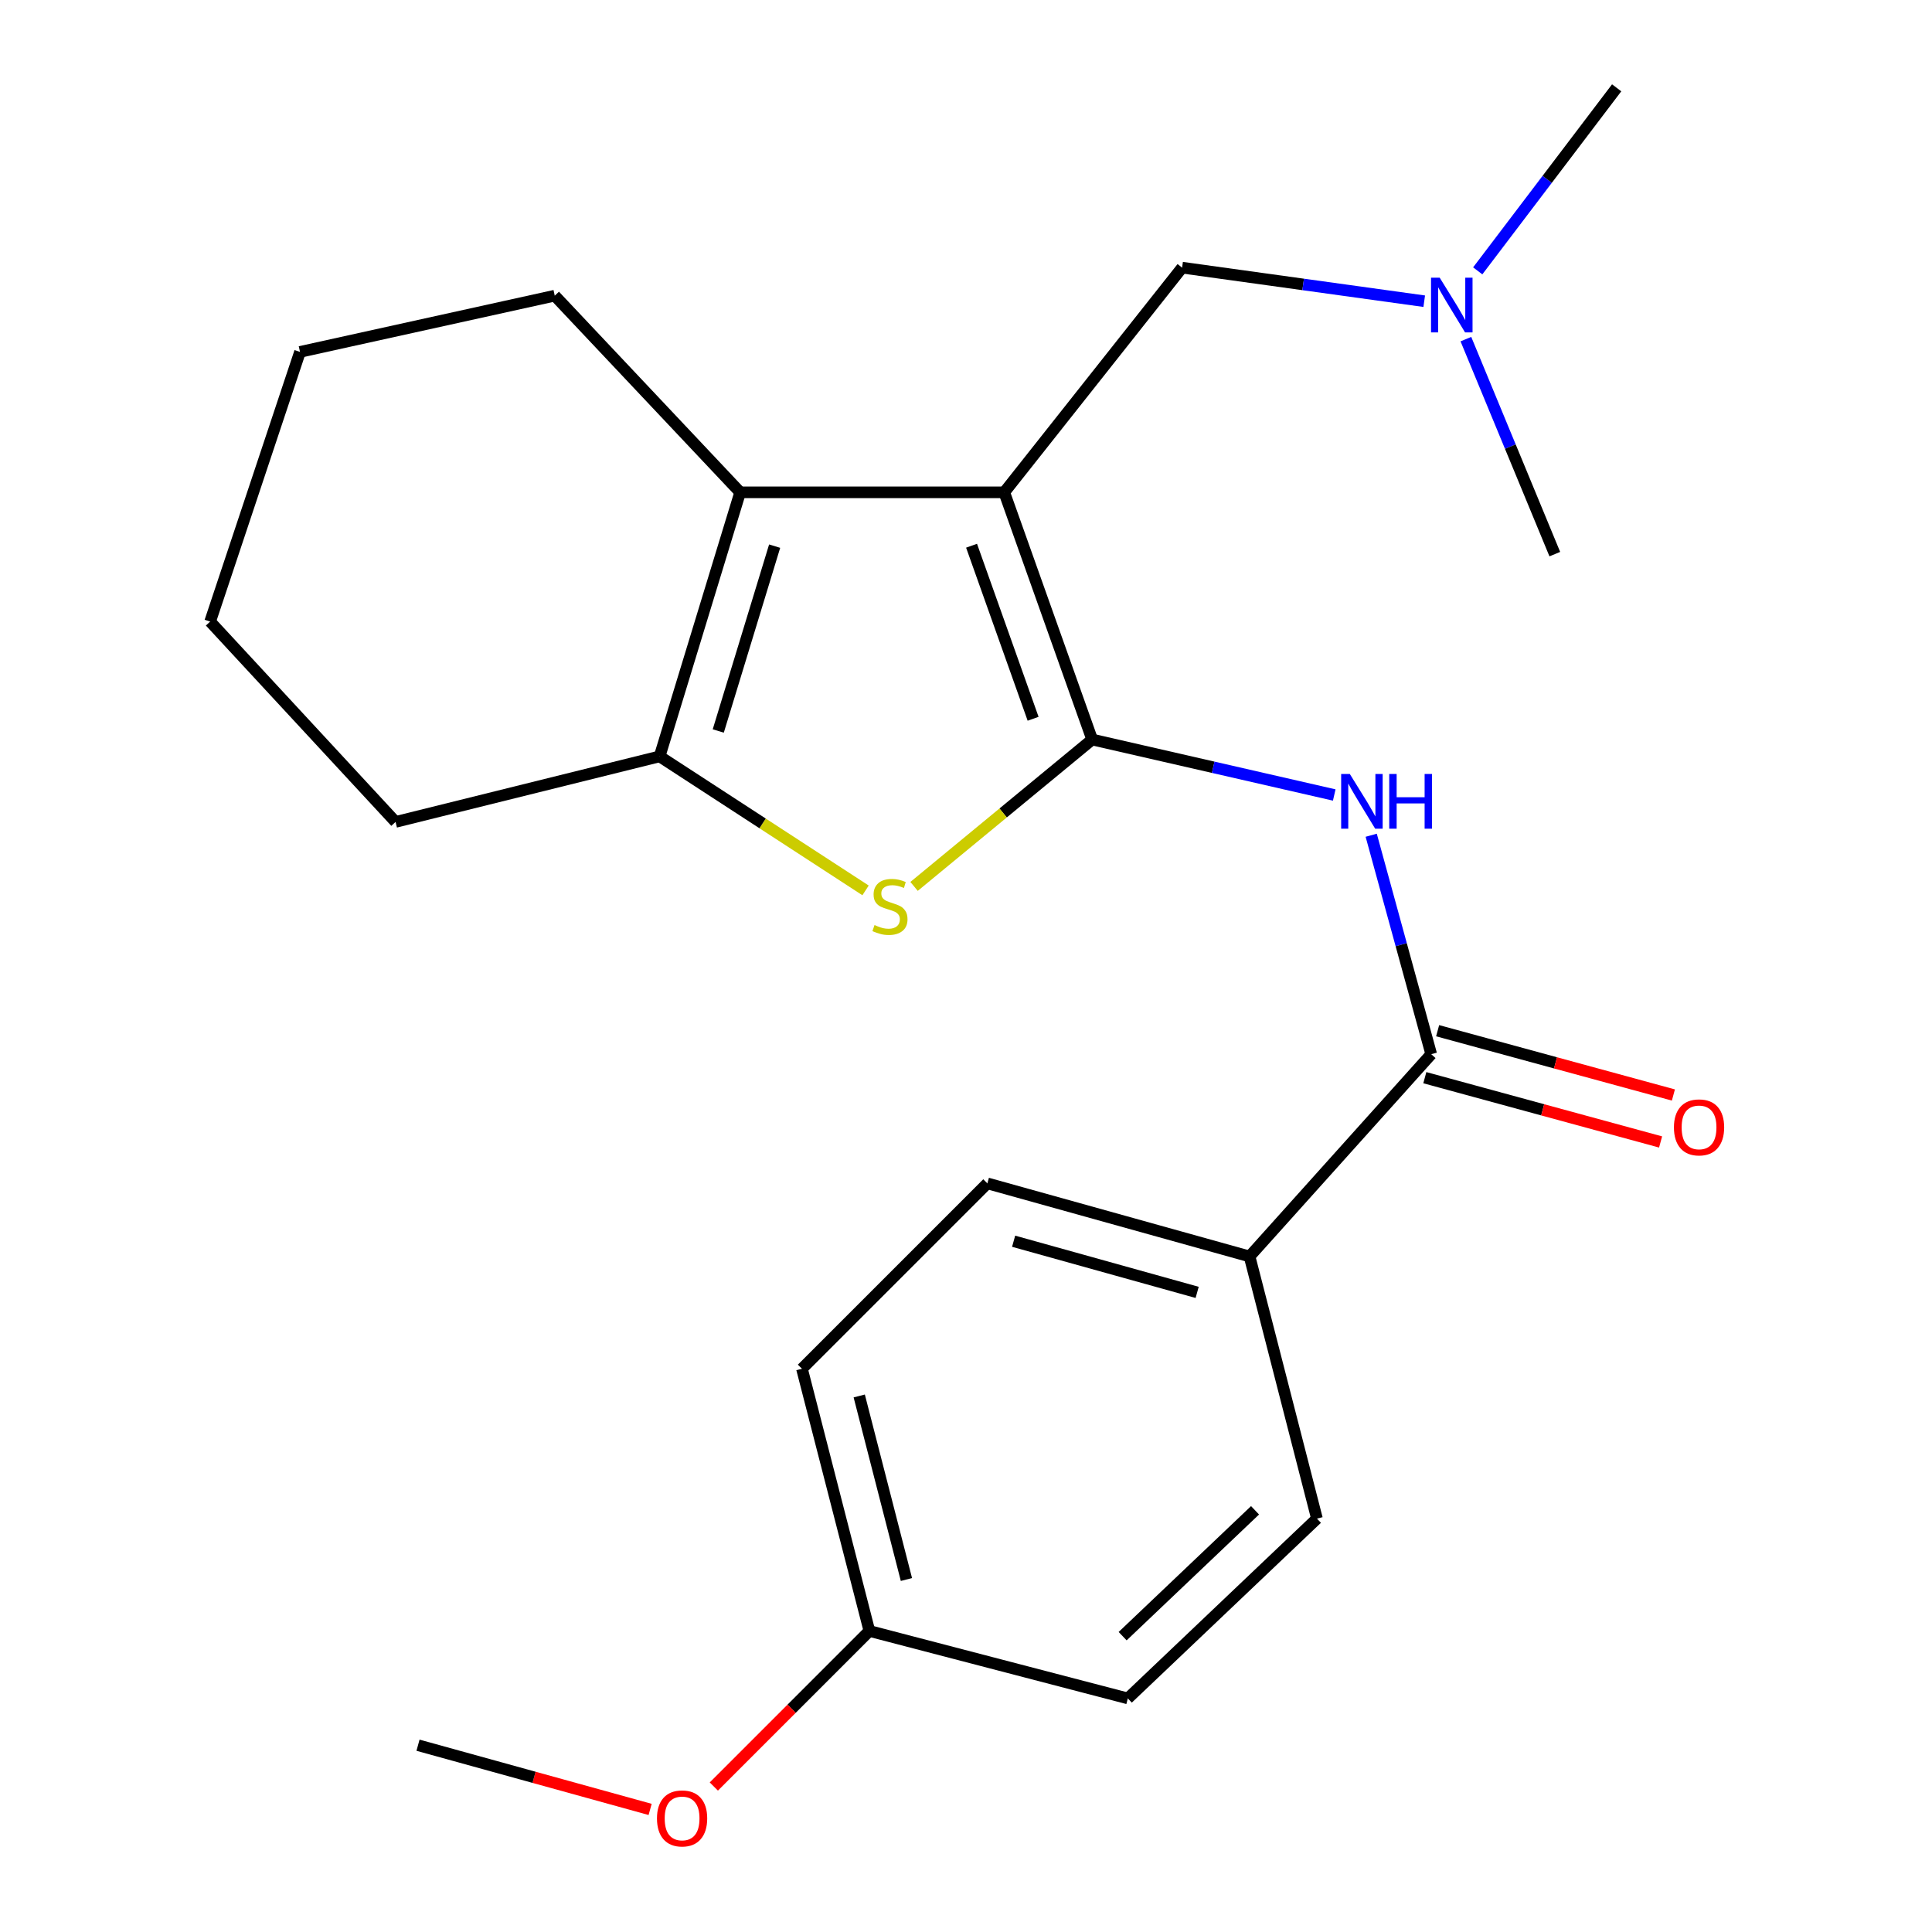 <?xml version='1.0' encoding='iso-8859-1'?>
<svg version='1.1' baseProfile='full'
              xmlns='http://www.w3.org/2000/svg'
                      xmlns:rdkit='http://www.rdkit.org/xml'
                      xmlns:xlink='http://www.w3.org/1999/xlink'
                  xml:space='preserve'
width='1000px' height='1000px' viewBox='0 0 1000 1000'>
<!-- END OF HEADER -->
<rect style='opacity:1.0;fill:#FFFFFF;stroke:none' width='1000' height='1000' x='0' y='0'> </rect>
<path class='bond-0' d='M 565.307,382.782 L 519.795,254.828' style='fill:none;fill-rule:evenodd;stroke:#000000;stroke-width:6px;stroke-linecap:butt;stroke-linejoin:miter;stroke-opacity:1' />
<path class='bond-0' d='M 534.738,372.033 L 502.88,282.466' style='fill:none;fill-rule:evenodd;stroke:#000000;stroke-width:6px;stroke-linecap:butt;stroke-linejoin:miter;stroke-opacity:1' />
<path class='bond-1' d='M 565.307,382.782 L 519.213,420.793' style='fill:none;fill-rule:evenodd;stroke:#000000;stroke-width:6px;stroke-linecap:butt;stroke-linejoin:miter;stroke-opacity:1' />
<path class='bond-1' d='M 519.213,420.793 L 473.119,458.803' style='fill:none;fill-rule:evenodd;stroke:#CCCC00;stroke-width:6px;stroke-linecap:butt;stroke-linejoin:miter;stroke-opacity:1' />
<path class='bond-3' d='M 565.307,382.782 L 627.954,397.135' style='fill:none;fill-rule:evenodd;stroke:#000000;stroke-width:6px;stroke-linecap:butt;stroke-linejoin:miter;stroke-opacity:1' />
<path class='bond-3' d='M 627.954,397.135 L 690.601,411.489' style='fill:none;fill-rule:evenodd;stroke:#0000FF;stroke-width:6px;stroke-linecap:butt;stroke-linejoin:miter;stroke-opacity:1' />
<path class='bond-2' d='M 519.795,254.828 L 383.106,254.828' style='fill:none;fill-rule:evenodd;stroke:#000000;stroke-width:6px;stroke-linecap:butt;stroke-linejoin:miter;stroke-opacity:1' />
<path class='bond-6' d='M 519.795,254.828 L 611.854,138.536' style='fill:none;fill-rule:evenodd;stroke:#000000;stroke-width:6px;stroke-linecap:butt;stroke-linejoin:miter;stroke-opacity:1' />
<path class='bond-4' d='M 448.012,460.865 L 394.714,426.184' style='fill:none;fill-rule:evenodd;stroke:#CCCC00;stroke-width:6px;stroke-linecap:butt;stroke-linejoin:miter;stroke-opacity:1' />
<path class='bond-4' d='M 394.714,426.184 L 341.416,391.503' style='fill:none;fill-rule:evenodd;stroke:#000000;stroke-width:6px;stroke-linecap:butt;stroke-linejoin:miter;stroke-opacity:1' />
<path class='bond-13' d='M 383.106,254.828 L 287.14,153.039' style='fill:none;fill-rule:evenodd;stroke:#000000;stroke-width:6px;stroke-linecap:butt;stroke-linejoin:miter;stroke-opacity:1' />
<path class='bond-23' d='M 383.106,254.828 L 341.416,391.503' style='fill:none;fill-rule:evenodd;stroke:#000000;stroke-width:6px;stroke-linecap:butt;stroke-linejoin:miter;stroke-opacity:1' />
<path class='bond-23' d='M 400.955,282.681 L 371.772,378.354' style='fill:none;fill-rule:evenodd;stroke:#000000;stroke-width:6px;stroke-linecap:butt;stroke-linejoin:miter;stroke-opacity:1' />
<path class='bond-5' d='M 709.734,432.323 L 725.268,488.986' style='fill:none;fill-rule:evenodd;stroke:#0000FF;stroke-width:6px;stroke-linecap:butt;stroke-linejoin:miter;stroke-opacity:1' />
<path class='bond-5' d='M 725.268,488.986 L 740.802,545.65' style='fill:none;fill-rule:evenodd;stroke:#000000;stroke-width:6px;stroke-linecap:butt;stroke-linejoin:miter;stroke-opacity:1' />
<path class='bond-16' d='M 341.416,391.503 L 204.741,425.424' style='fill:none;fill-rule:evenodd;stroke:#000000;stroke-width:6px;stroke-linecap:butt;stroke-linejoin:miter;stroke-opacity:1' />
<path class='bond-7' d='M 740.802,545.65 L 646.769,650.337' style='fill:none;fill-rule:evenodd;stroke:#000000;stroke-width:6px;stroke-linecap:butt;stroke-linejoin:miter;stroke-opacity:1' />
<path class='bond-8' d='M 737.487,557.805 L 798.502,574.442' style='fill:none;fill-rule:evenodd;stroke:#000000;stroke-width:6px;stroke-linecap:butt;stroke-linejoin:miter;stroke-opacity:1' />
<path class='bond-8' d='M 798.502,574.442 L 859.517,591.079' style='fill:none;fill-rule:evenodd;stroke:#FF0000;stroke-width:6px;stroke-linecap:butt;stroke-linejoin:miter;stroke-opacity:1' />
<path class='bond-8' d='M 744.116,533.494 L 805.131,550.131' style='fill:none;fill-rule:evenodd;stroke:#000000;stroke-width:6px;stroke-linecap:butt;stroke-linejoin:miter;stroke-opacity:1' />
<path class='bond-8' d='M 805.131,550.131 L 866.146,566.768' style='fill:none;fill-rule:evenodd;stroke:#FF0000;stroke-width:6px;stroke-linecap:butt;stroke-linejoin:miter;stroke-opacity:1' />
<path class='bond-11' d='M 611.854,138.536 L 674.516,147.221' style='fill:none;fill-rule:evenodd;stroke:#000000;stroke-width:6px;stroke-linecap:butt;stroke-linejoin:miter;stroke-opacity:1' />
<path class='bond-11' d='M 674.516,147.221 L 737.178,155.906' style='fill:none;fill-rule:evenodd;stroke:#0000FF;stroke-width:6px;stroke-linecap:butt;stroke-linejoin:miter;stroke-opacity:1' />
<path class='bond-9' d='M 646.769,650.337 L 511.059,612.51' style='fill:none;fill-rule:evenodd;stroke:#000000;stroke-width:6px;stroke-linecap:butt;stroke-linejoin:miter;stroke-opacity:1' />
<path class='bond-9' d='M 619.646,668.936 L 524.65,642.458' style='fill:none;fill-rule:evenodd;stroke:#000000;stroke-width:6px;stroke-linecap:butt;stroke-linejoin:miter;stroke-opacity:1' />
<path class='bond-10' d='M 646.769,650.337 L 681.655,786.032' style='fill:none;fill-rule:evenodd;stroke:#000000;stroke-width:6px;stroke-linecap:butt;stroke-linejoin:miter;stroke-opacity:1' />
<path class='bond-15' d='M 511.059,612.51 L 415.094,708.462' style='fill:none;fill-rule:evenodd;stroke:#000000;stroke-width:6px;stroke-linecap:butt;stroke-linejoin:miter;stroke-opacity:1' />
<path class='bond-14' d='M 681.655,786.032 L 583.758,879.099' style='fill:none;fill-rule:evenodd;stroke:#000000;stroke-width:6px;stroke-linecap:butt;stroke-linejoin:miter;stroke-opacity:1' />
<path class='bond-14' d='M 649.608,781.729 L 581.08,846.876' style='fill:none;fill-rule:evenodd;stroke:#000000;stroke-width:6px;stroke-linecap:butt;stroke-linejoin:miter;stroke-opacity:1' />
<path class='bond-18' d='M 764.868,140.194 L 800.825,92.824' style='fill:none;fill-rule:evenodd;stroke:#0000FF;stroke-width:6px;stroke-linecap:butt;stroke-linejoin:miter;stroke-opacity:1' />
<path class='bond-18' d='M 800.825,92.824 L 836.781,45.455' style='fill:none;fill-rule:evenodd;stroke:#000000;stroke-width:6px;stroke-linecap:butt;stroke-linejoin:miter;stroke-opacity:1' />
<path class='bond-19' d='M 758.74,175.531 L 781.752,231.174' style='fill:none;fill-rule:evenodd;stroke:#0000FF;stroke-width:6px;stroke-linecap:butt;stroke-linejoin:miter;stroke-opacity:1' />
<path class='bond-19' d='M 781.752,231.174 L 804.765,286.817' style='fill:none;fill-rule:evenodd;stroke:#000000;stroke-width:6px;stroke-linecap:butt;stroke-linejoin:miter;stroke-opacity:1' />
<path class='bond-12' d='M 449.994,844.185 L 583.758,879.099' style='fill:none;fill-rule:evenodd;stroke:#000000;stroke-width:6px;stroke-linecap:butt;stroke-linejoin:miter;stroke-opacity:1' />
<path class='bond-17' d='M 449.994,844.185 L 409.736,884.444' style='fill:none;fill-rule:evenodd;stroke:#000000;stroke-width:6px;stroke-linecap:butt;stroke-linejoin:miter;stroke-opacity:1' />
<path class='bond-17' d='M 409.736,884.444 L 369.477,924.703' style='fill:none;fill-rule:evenodd;stroke:#FF0000;stroke-width:6px;stroke-linecap:butt;stroke-linejoin:miter;stroke-opacity:1' />
<path class='bond-25' d='M 449.994,844.185 L 415.094,708.462' style='fill:none;fill-rule:evenodd;stroke:#000000;stroke-width:6px;stroke-linecap:butt;stroke-linejoin:miter;stroke-opacity:1' />
<path class='bond-25' d='M 469.164,817.551 L 444.734,722.545' style='fill:none;fill-rule:evenodd;stroke:#000000;stroke-width:6px;stroke-linecap:butt;stroke-linejoin:miter;stroke-opacity:1' />
<path class='bond-21' d='M 287.14,153.039 L 155.281,182.144' style='fill:none;fill-rule:evenodd;stroke:#000000;stroke-width:6px;stroke-linecap:butt;stroke-linejoin:miter;stroke-opacity:1' />
<path class='bond-22' d='M 204.741,425.424 L 108.761,321.745' style='fill:none;fill-rule:evenodd;stroke:#000000;stroke-width:6px;stroke-linecap:butt;stroke-linejoin:miter;stroke-opacity:1' />
<path class='bond-20' d='M 336.504,936.553 L 276.432,919.936' style='fill:none;fill-rule:evenodd;stroke:#FF0000;stroke-width:6px;stroke-linecap:butt;stroke-linejoin:miter;stroke-opacity:1' />
<path class='bond-20' d='M 276.432,919.936 L 216.36,903.318' style='fill:none;fill-rule:evenodd;stroke:#000000;stroke-width:6px;stroke-linecap:butt;stroke-linejoin:miter;stroke-opacity:1' />
<path class='bond-24' d='M 155.281,182.144 L 108.761,321.745' style='fill:none;fill-rule:evenodd;stroke:#000000;stroke-width:6px;stroke-linecap:butt;stroke-linejoin:miter;stroke-opacity:1' />
<path  class='atom-2' d='M 452.648 478.808
Q 452.968 478.928, 454.288 479.488
Q 455.608 480.048, 457.048 480.408
Q 458.528 480.728, 459.968 480.728
Q 462.648 480.728, 464.208 479.448
Q 465.768 478.128, 465.768 475.848
Q 465.768 474.288, 464.968 473.328
Q 464.208 472.368, 463.008 471.848
Q 461.808 471.328, 459.808 470.728
Q 457.288 469.968, 455.768 469.248
Q 454.288 468.528, 453.208 467.008
Q 452.168 465.488, 452.168 462.928
Q 452.168 459.368, 454.568 457.168
Q 457.008 454.968, 461.808 454.968
Q 465.088 454.968, 468.808 456.528
L 467.888 459.608
Q 464.488 458.208, 461.928 458.208
Q 459.168 458.208, 457.648 459.368
Q 456.128 460.488, 456.168 462.448
Q 456.168 463.968, 456.928 464.888
Q 457.728 465.808, 458.848 466.328
Q 460.008 466.848, 461.928 467.448
Q 464.488 468.248, 466.008 469.048
Q 467.528 469.848, 468.608 471.488
Q 469.728 473.088, 469.728 475.848
Q 469.728 479.768, 467.088 481.888
Q 464.488 483.968, 460.128 483.968
Q 457.608 483.968, 455.688 483.408
Q 453.808 482.888, 451.568 481.968
L 452.648 478.808
' fill='#CCCC00'/>
<path  class='atom-4' d='M 698.662 400.61
L 707.942 415.61
Q 708.862 417.09, 710.342 419.77
Q 711.822 422.45, 711.902 422.61
L 711.902 400.61
L 715.662 400.61
L 715.662 428.93
L 711.782 428.93
L 701.822 412.53
Q 700.662 410.61, 699.422 408.41
Q 698.222 406.21, 697.862 405.53
L 697.862 428.93
L 694.182 428.93
L 694.182 400.61
L 698.662 400.61
' fill='#0000FF'/>
<path  class='atom-4' d='M 719.062 400.61
L 722.902 400.61
L 722.902 412.65
L 737.382 412.65
L 737.382 400.61
L 741.222 400.61
L 741.222 428.93
L 737.382 428.93
L 737.382 415.85
L 722.902 415.85
L 722.902 428.93
L 719.062 428.93
L 719.062 400.61
' fill='#0000FF'/>
<path  class='atom-9' d='M 866.423 583.528
Q 866.423 576.728, 869.783 572.928
Q 873.143 569.128, 879.423 569.128
Q 885.703 569.128, 889.063 572.928
Q 892.423 576.728, 892.423 583.528
Q 892.423 590.408, 889.023 594.328
Q 885.623 598.208, 879.423 598.208
Q 873.183 598.208, 869.783 594.328
Q 866.423 590.448, 866.423 583.528
M 879.423 595.008
Q 883.743 595.008, 886.063 592.128
Q 888.423 589.208, 888.423 583.528
Q 888.423 577.968, 886.063 575.168
Q 883.743 572.328, 879.423 572.328
Q 875.103 572.328, 872.743 575.128
Q 870.423 577.928, 870.423 583.528
Q 870.423 589.248, 872.743 592.128
Q 875.103 595.008, 879.423 595.008
' fill='#FF0000'/>
<path  class='atom-12' d='M 745.181 143.723
L 754.461 158.723
Q 755.381 160.203, 756.861 162.883
Q 758.341 165.563, 758.421 165.723
L 758.421 143.723
L 762.181 143.723
L 762.181 172.043
L 758.301 172.043
L 748.341 155.643
Q 747.181 153.723, 745.941 151.523
Q 744.741 149.323, 744.381 148.643
L 744.381 172.043
L 740.701 172.043
L 740.701 143.723
L 745.181 143.723
' fill='#0000FF'/>
<path  class='atom-18' d='M 340.049 941.21
Q 340.049 934.41, 343.409 930.61
Q 346.769 926.81, 353.049 926.81
Q 359.329 926.81, 362.689 930.61
Q 366.049 934.41, 366.049 941.21
Q 366.049 948.09, 362.649 952.01
Q 359.249 955.89, 353.049 955.89
Q 346.809 955.89, 343.409 952.01
Q 340.049 948.13, 340.049 941.21
M 353.049 952.69
Q 357.369 952.69, 359.689 949.81
Q 362.049 946.89, 362.049 941.21
Q 362.049 935.65, 359.689 932.85
Q 357.369 930.01, 353.049 930.01
Q 348.729 930.01, 346.369 932.81
Q 344.049 935.61, 344.049 941.21
Q 344.049 946.93, 346.369 949.81
Q 348.729 952.69, 353.049 952.69
' fill='#FF0000'/>
</svg>
